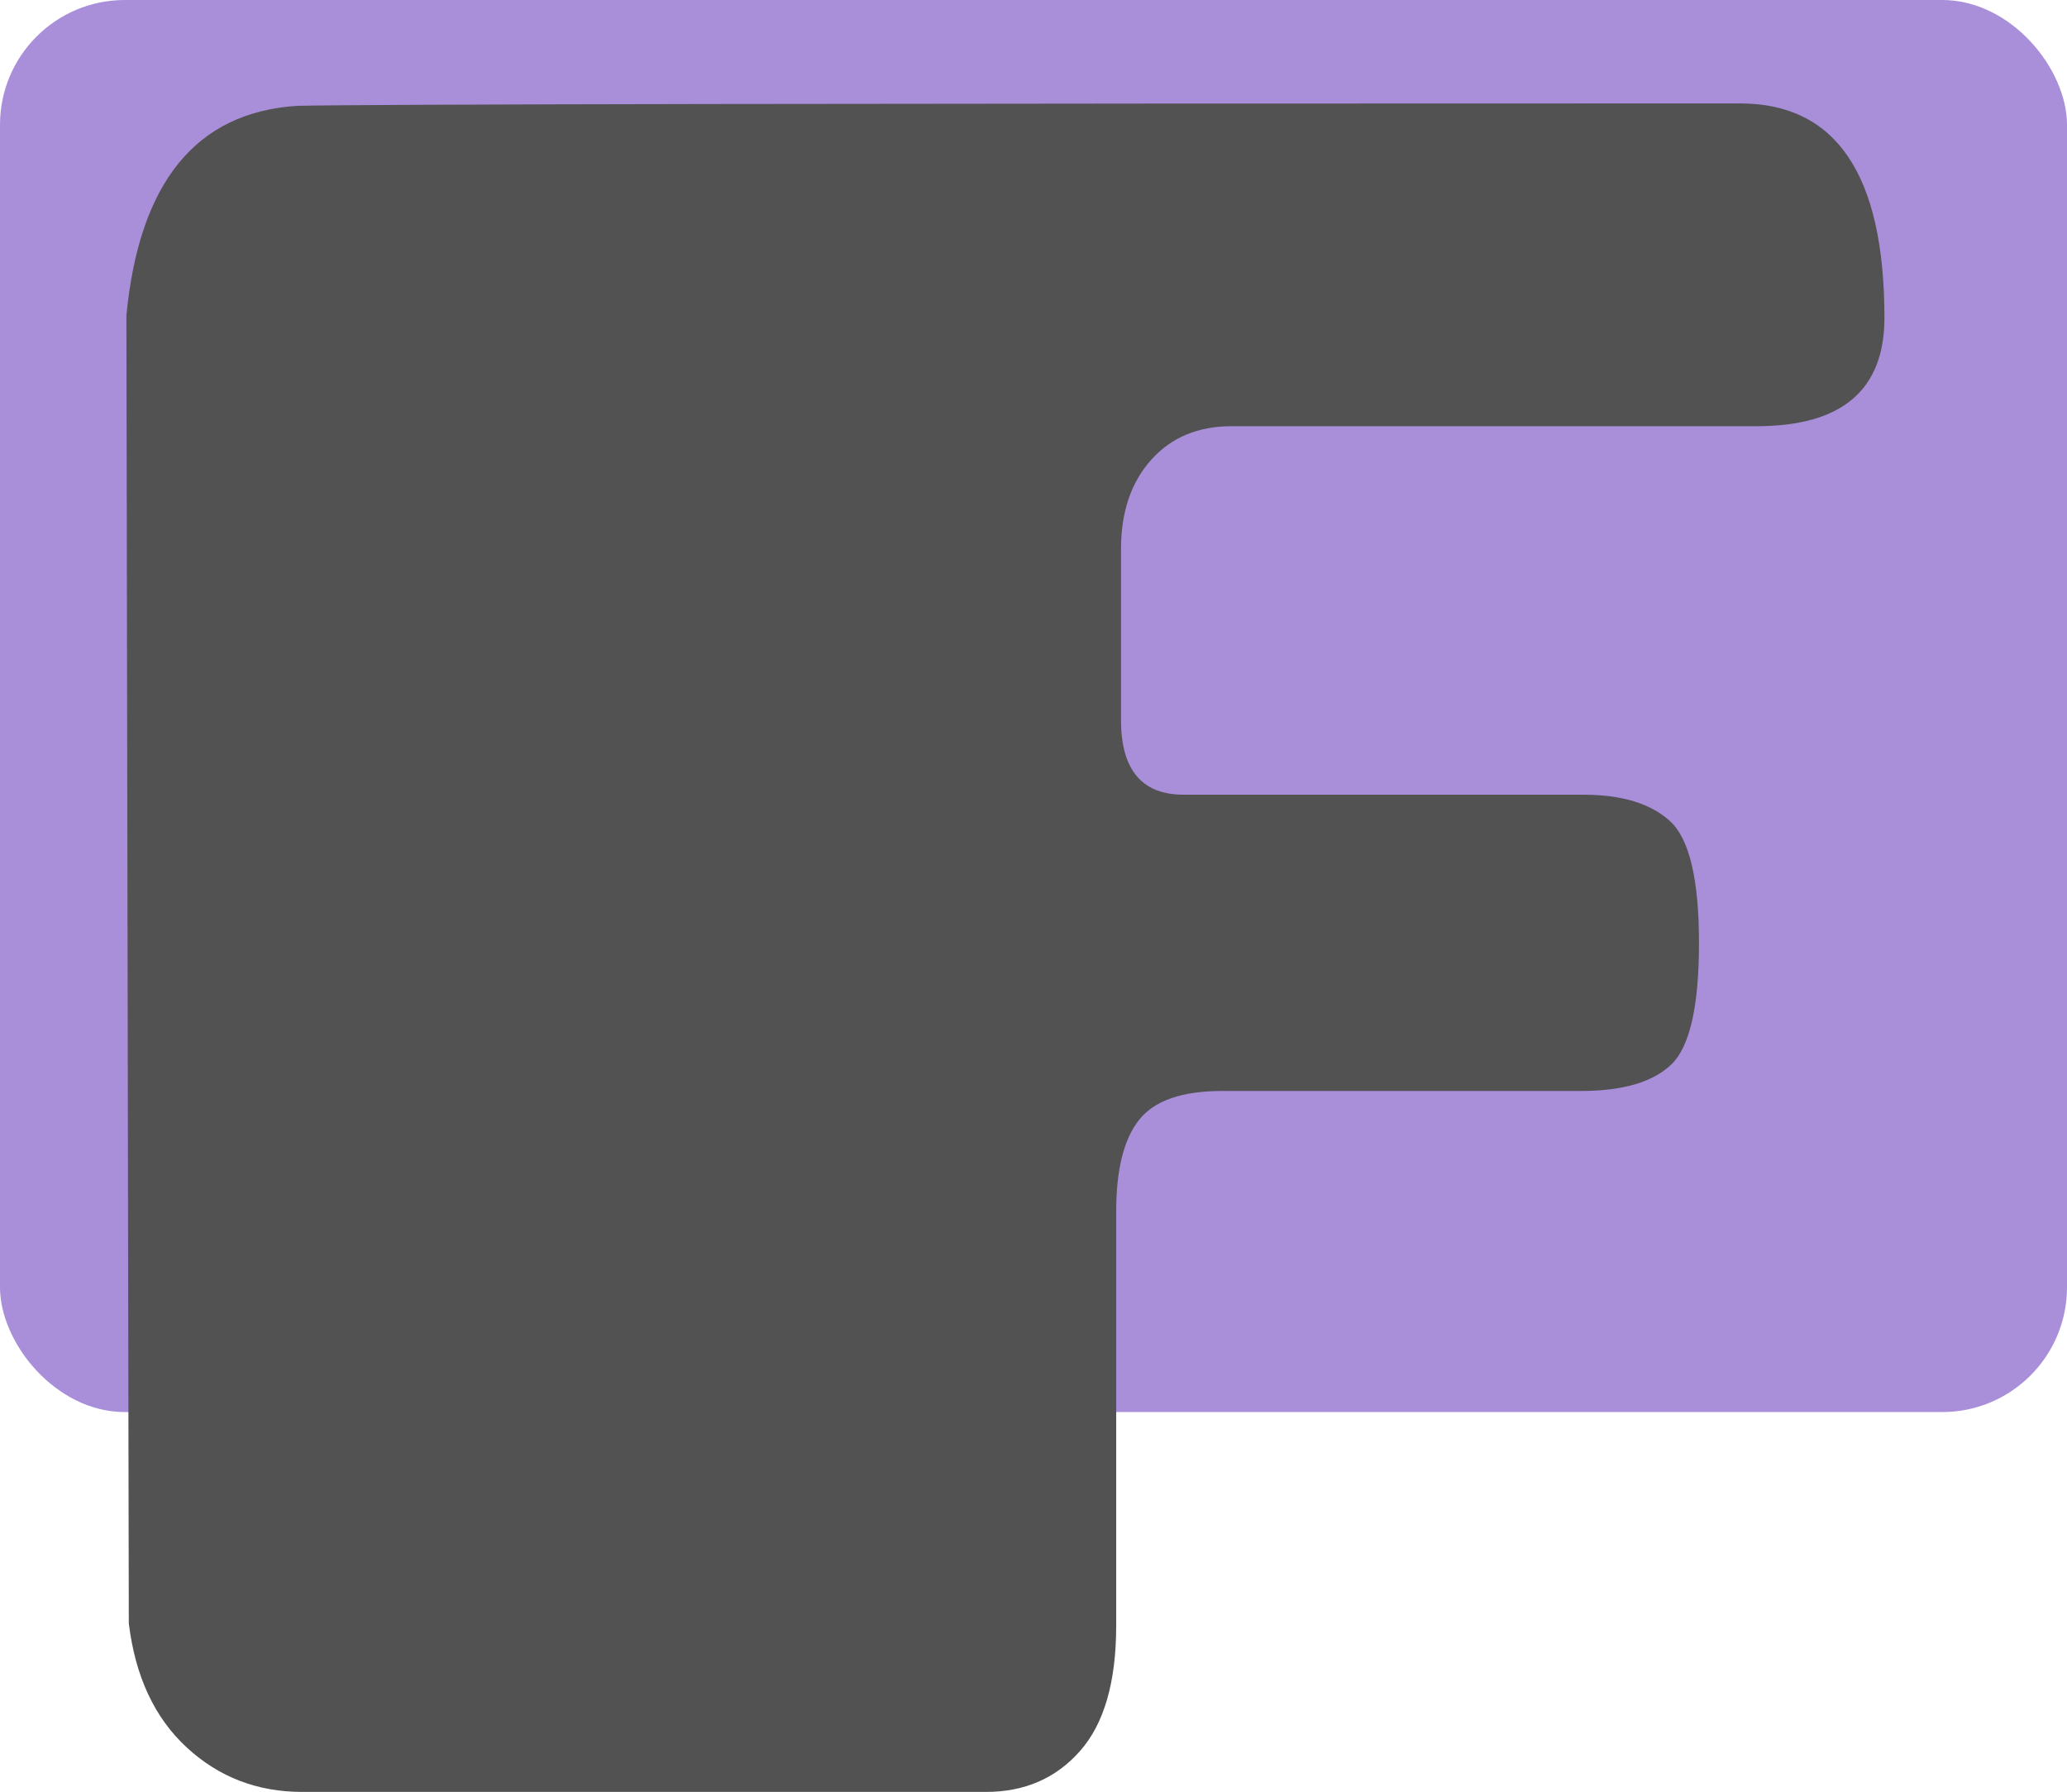 <?xml version="1.0" encoding="utf-8"?>
<svg viewBox="3.049 2.846 198.781 172.295" xmlns="http://www.w3.org/2000/svg">
  <!-- <rect style="fill: rgb(163, 230, 53);" x="3.049" y="2.846" width="198.781" height="135.772" rx="12" ry="12" transform="matrix(0.9999999999999999, 0, 0, 0.9999999999999999, 0, -3.552713678800501e-15)"/> -->
  <rect style="fill: #a98eda" x="3.049" y="2.846" width="198.781" height="135.772" rx="12" ry="12" transform="matrix(1, 0, 0, 1, 0, -3.552713678800501e-15)"/>
  <path d="M 15.436 158.929 L 15.205 33.17 C 16.44 20.354 21.921 13.638 31.648 13.021 C 38.596 12.866 84.839 12.789 170.377 12.789 C 179.641 12.789 184.273 19.66 184.273 33.402 C 184.273 40.35 180.181 43.824 171.998 43.824 L 121.509 43.824 C 118.266 43.824 115.68 44.904 113.75 47.066 C 111.82 49.228 110.855 52.084 110.855 55.635 L 110.855 72.079 C 110.855 76.865 112.862 79.259 116.877 79.259 L 155.323 79.259 C 159.028 79.259 161.807 80.108 163.66 81.806 C 165.513 83.504 166.439 87.403 166.439 93.502 C 166.439 99.6 165.551 103.499 163.776 105.198 C 162.001 106.896 159.106 107.745 155.091 107.745 L 120.583 107.745 C 116.723 107.745 114.059 108.671 112.592 110.525 C 111.125 112.377 110.392 115.311 110.392 119.325 L 110.392 159.161 C 110.392 164.565 109.234 168.579 106.918 171.204 C 104.602 173.828 101.591 175.141 97.886 175.141 L 32.111 175.141 C 27.788 175.141 24.083 173.712 20.995 170.856 C 17.907 168 16.054 164.024 15.436 158.929 Z" style="fill: rgb(82, 82, 82);" transform="matrix(1, 0, 0, 1, 0, -3.552713678800501e-15)"/>
</svg>
